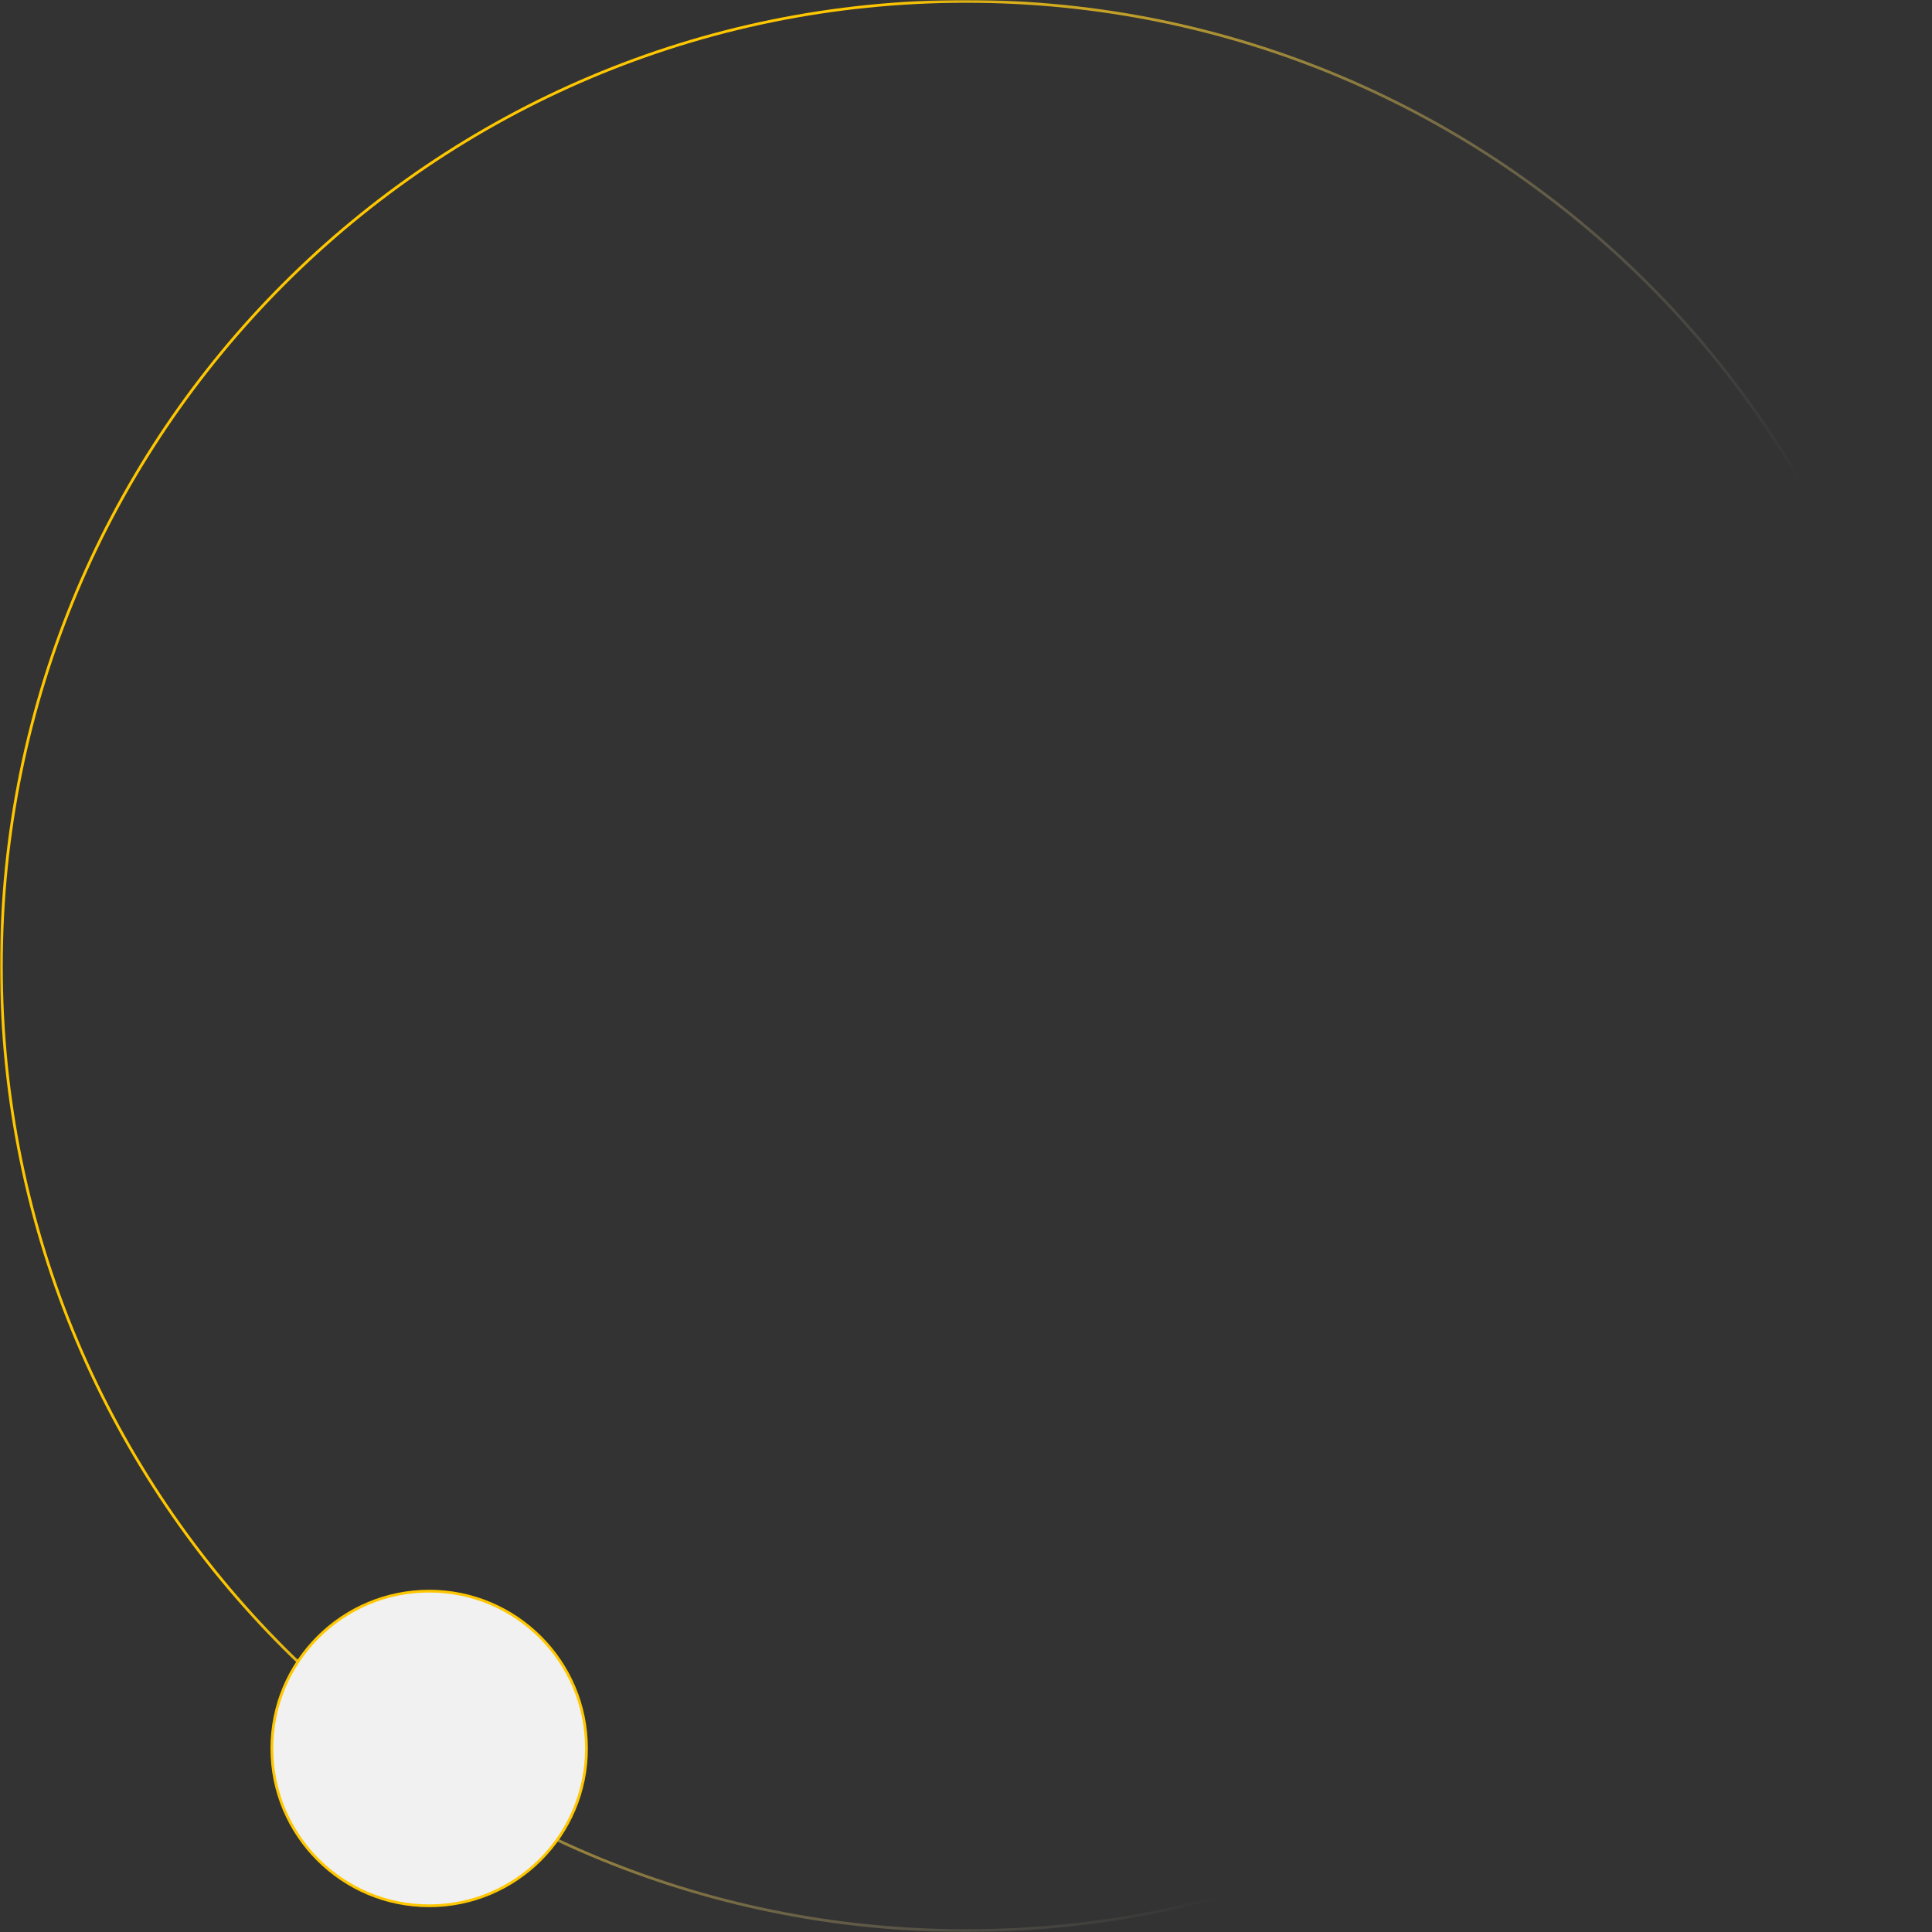 <?xml version="1.0" encoding="UTF-8"?> <svg xmlns="http://www.w3.org/2000/svg" width="700" height="700" viewBox="0 0 700 700" fill="none"><rect x="0" y="0" width="700" height="700" fill="#333333" stroke="none"/><g clip-path="url(#clip0_57_2)"><mask id="mask0_57_2" style="mask-type:luminance" maskUnits="userSpaceOnUse" x="0" y="0" width="700" height="700"><path d="M700 0H0V700H700V0Z" fill="white"></path></mask><g mask="url(#mask0_57_2)"><path d="M350 699.5C543.023 699.5 699.5 543.023 699.5 350C699.5 156.976 543.023 0.5 350 0.5C156.976 0.5 0.5 156.976 0.5 350C0.5 543.023 156.976 699.5 350 699.5Z" stroke="url(#paint0_linear_57_2)"></path><path d="M155.5 690.5C186.98 690.5 212.5 664.98 212.5 633.5C212.5 602.02 186.98 576.5 155.5 576.5C124.02 576.5 98.5 602.02 98.5 633.5C98.5 664.98 124.02 690.5 155.5 690.5Z" fill="#F1F1F1" stroke="#FFC700"></path></g></g><defs><linearGradient id="paint0_linear_57_2" x1="200.5" y1="279" x2="552" y2="423.5" gradientUnits="userSpaceOnUse"><stop stop-color="#FFC700"></stop><stop offset="1" stop-color="#A6A6A6" stop-opacity="0"></stop></linearGradient><clipPath id="clip0_57_2"><rect width="700" height="700" fill="white"></rect></clipPath></defs></svg> 